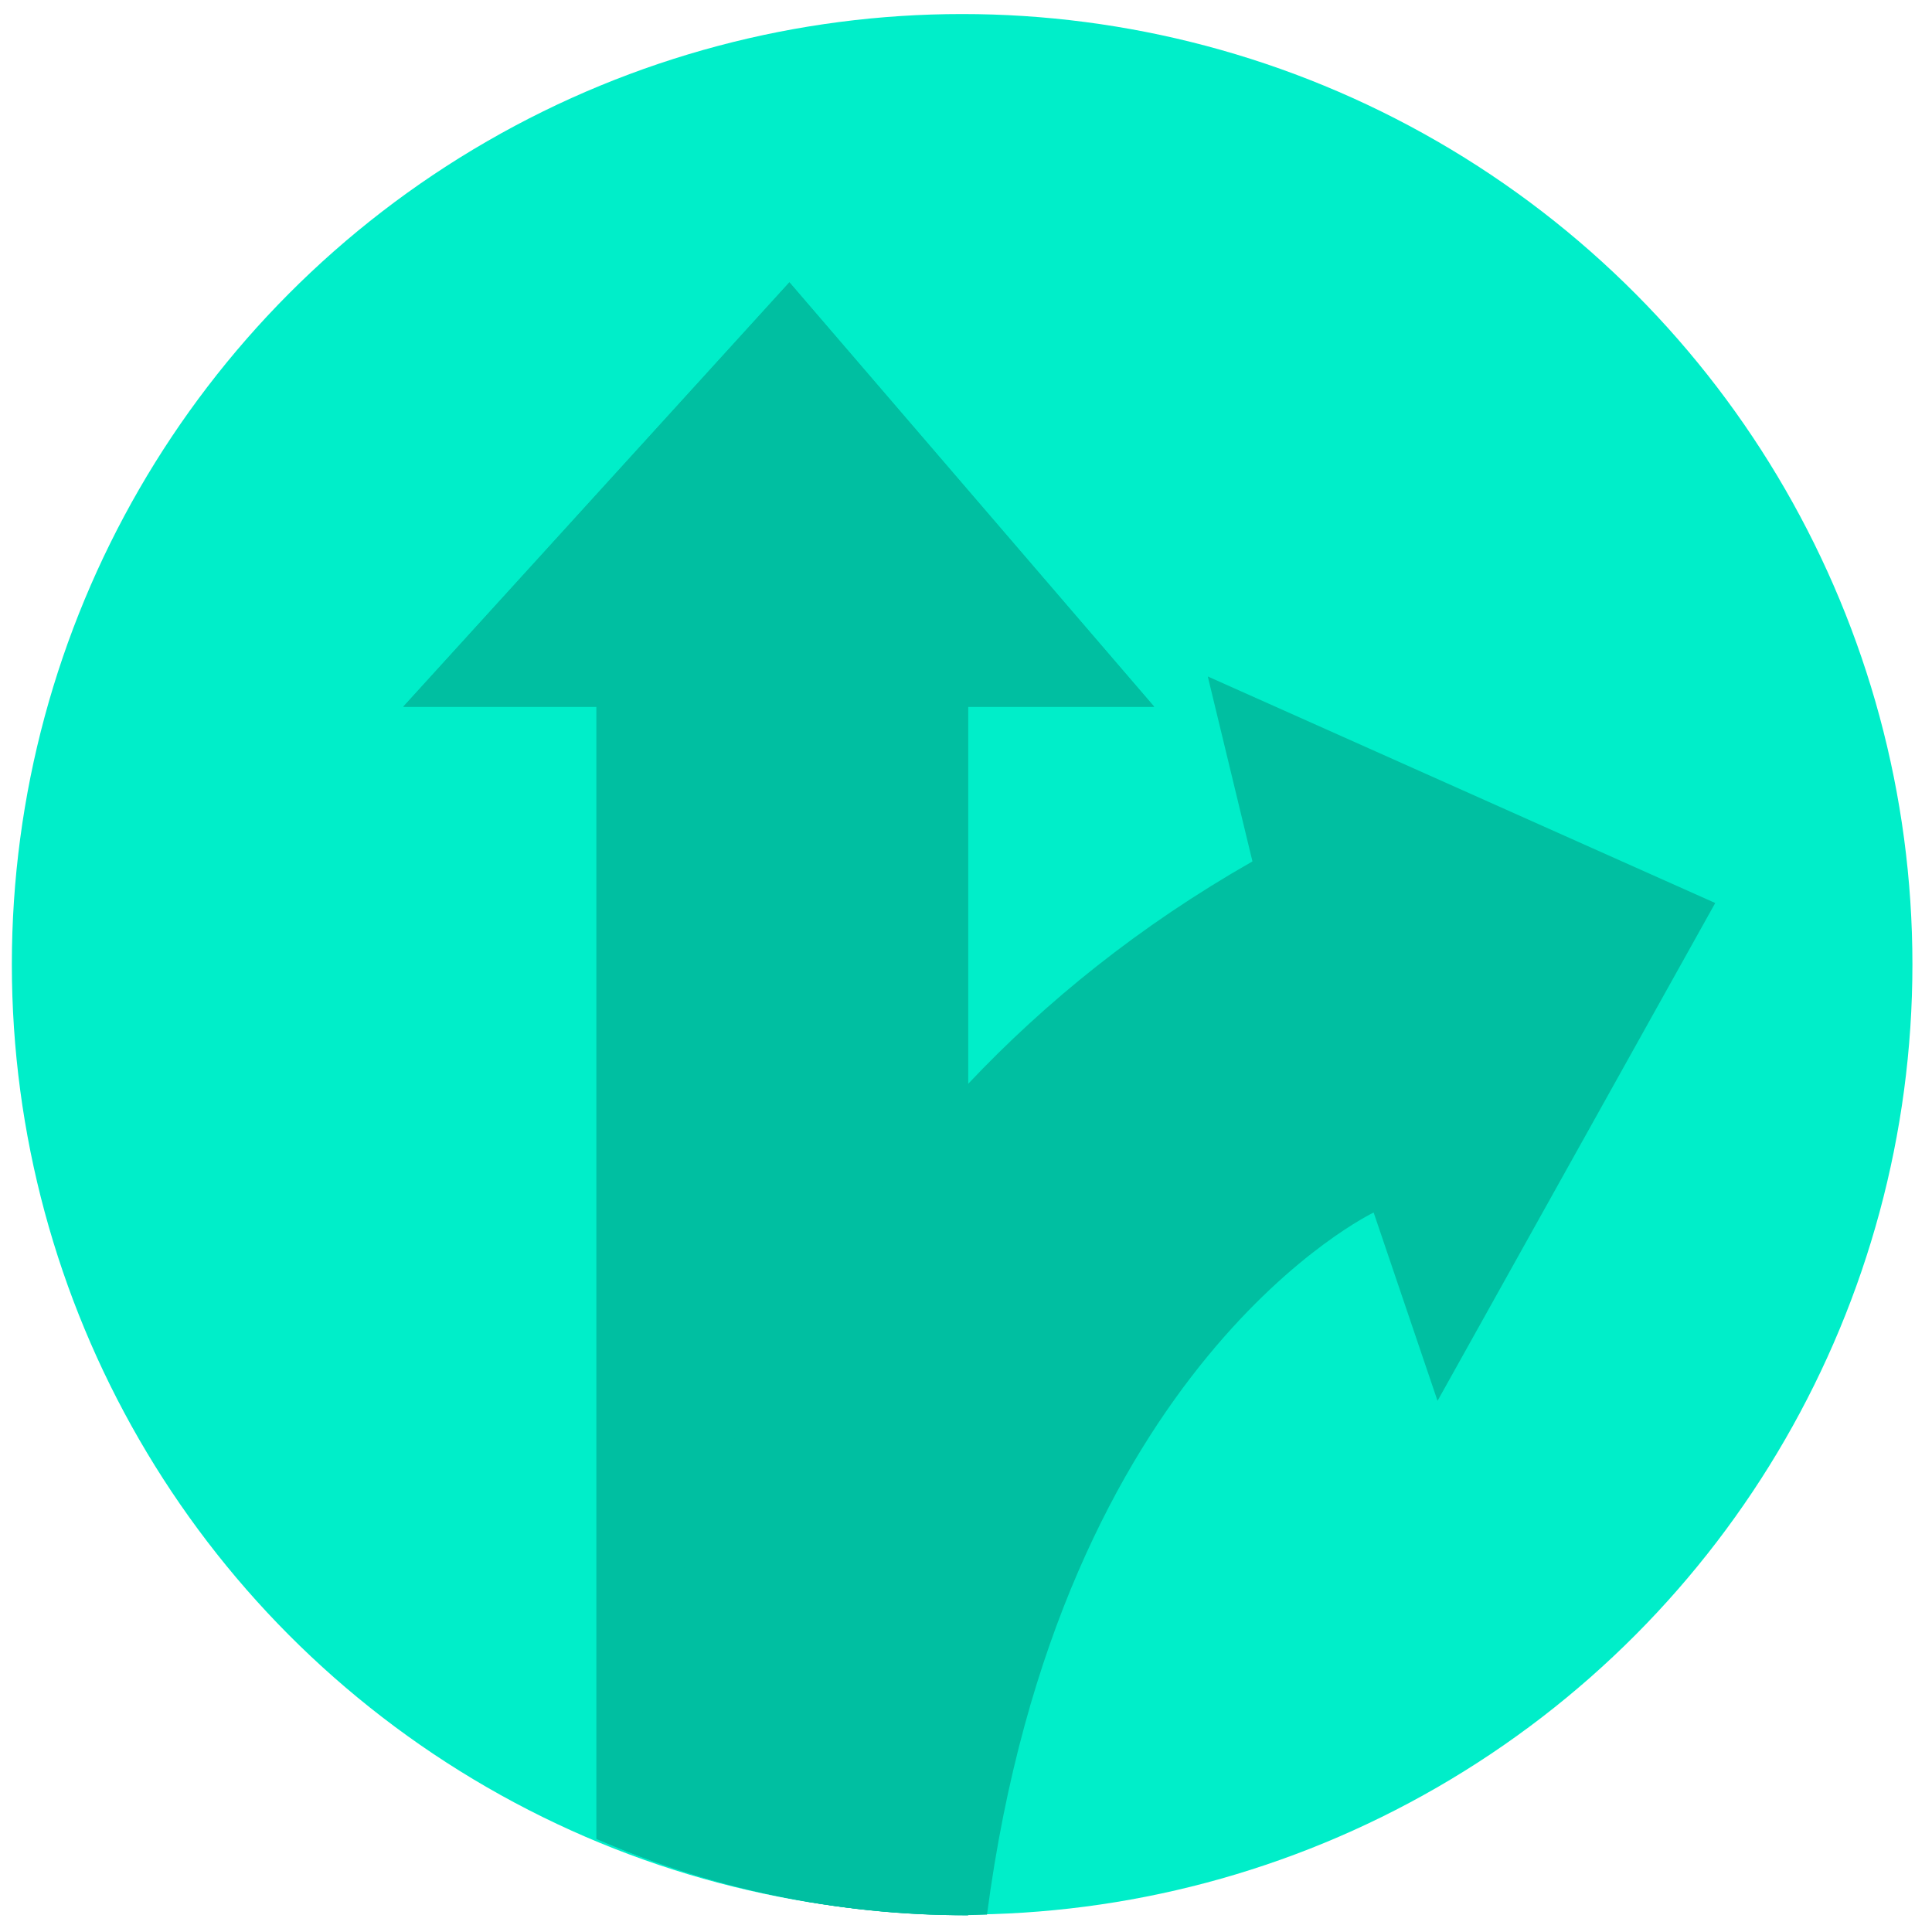 <svg xmlns="http://www.w3.org/2000/svg" viewBox="0 0 150 150"><defs><style>      .cls-1 {        fill: #00bfa1;        mix-blend-mode: multiply;      }      .cls-1, .cls-2 {        stroke-width: 0px;      }      .cls-3 {        isolation: isolate;      }      .cls-2 {        fill: #00eec9;      }    </style></defs><g class="cls-3"><g id="Layer_1" data-name="Layer 1"><circle class="cls-2" cx="74.7" cy="74.87" r="73.78"></circle><path class="cls-1" d="M31.3,54.87h15.01v87.9c8.8,3.81,18.5,5.93,28.7,5.93.05,0,.1,0,.15,0V54.87h14.45l-28.32-32.95-29.98,32.95Z"></path><path class="cls-1" d="M31.3,54.87h15.01v87.9c8.8,3.81,18.5,5.93,28.7,5.93.05,0,.1,0,.15,0V54.87h14.45l-28.32-32.95-29.98,32.95Z"></path><path class="cls-1" d="M93.77,52.51l3.47,14.37c-35.17,20.03-46.04,54.29-49.3,76.56,8.36,3.38,17.49,5.25,27.06,5.25.55,0,1.09-.03,1.63-.04,5.66-42.93,30.02-54.51,30.02-54.51l4.96,14.62,21.56-38.65-39.4-17.59Z"></path></g></g></svg>